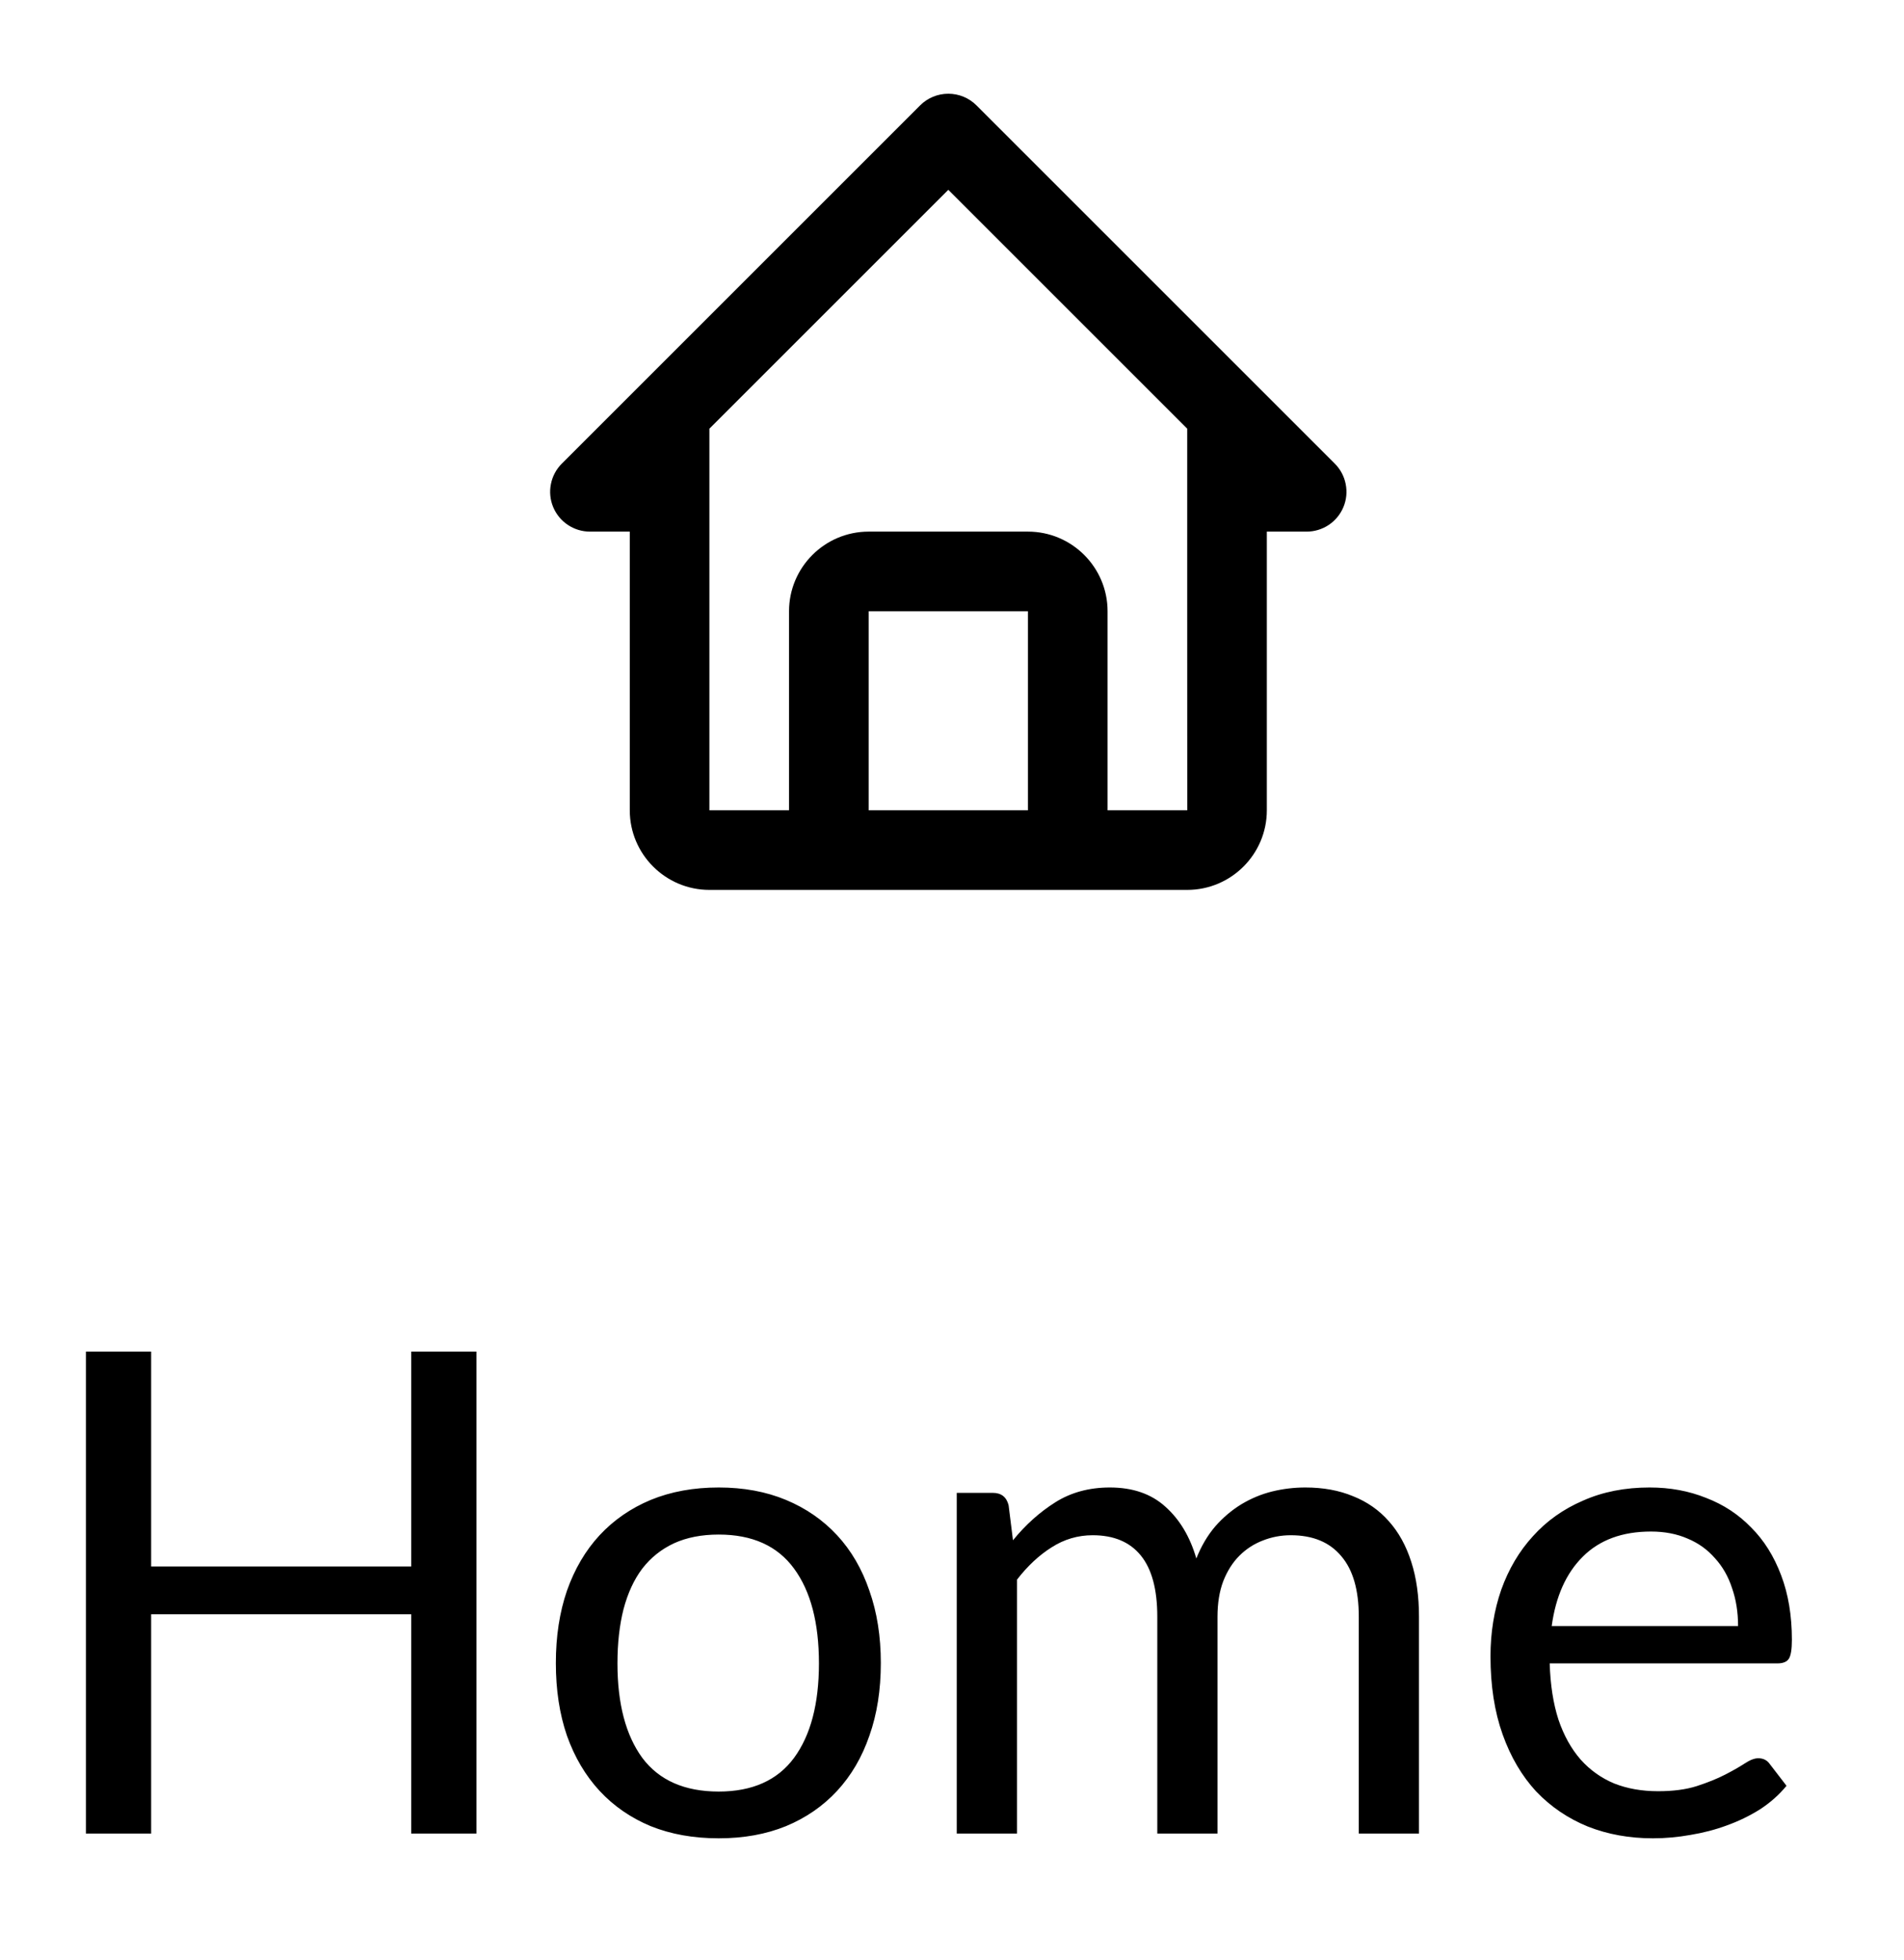 <svg width="34" height="35" viewBox="0 0 34 35" fill="none" xmlns="http://www.w3.org/2000/svg">
<path d="M10.535 9.495H11.246V14.472C11.246 15.256 11.884 15.894 12.668 15.894H21.2C21.985 15.894 22.622 15.256 22.622 14.472V9.495H23.333C23.474 9.495 23.611 9.453 23.728 9.375C23.845 9.297 23.936 9.186 23.99 9.056C24.044 8.926 24.058 8.783 24.03 8.645C24.003 8.507 23.935 8.38 23.836 8.281L17.437 1.882C17.303 1.748 17.123 1.674 16.934 1.674C16.746 1.674 16.565 1.748 16.431 1.882L10.032 8.281C9.933 8.38 9.865 8.507 9.838 8.645C9.81 8.783 9.824 8.926 9.878 9.056C9.932 9.186 10.023 9.297 10.14 9.375C10.257 9.453 10.394 9.495 10.535 9.495ZM15.512 14.472V10.917H18.356V14.472H15.512ZM16.934 3.39L21.2 7.656V10.917L21.201 14.472H19.778V10.917C19.778 10.132 19.14 9.495 18.356 9.495H15.512C14.728 9.495 14.09 10.132 14.09 10.917V14.472H12.668V7.656L16.934 3.39Z" fill="black"/>
<path d="M8.508 24.14V32.748H7.343V28.832H2.699V32.748H1.534V24.14H2.699V27.979H7.343V24.14H8.508ZM12.834 26.567C13.278 26.567 13.679 26.641 14.035 26.789C14.392 26.938 14.696 27.148 14.948 27.42C15.2 27.692 15.393 28.023 15.525 28.411C15.661 28.796 15.729 29.226 15.729 29.703C15.729 30.183 15.661 30.616 15.525 31C15.393 31.385 15.2 31.713 14.948 31.986C14.696 32.258 14.392 32.468 14.035 32.616C13.679 32.761 13.278 32.833 12.834 32.833C12.385 32.833 11.981 32.761 11.62 32.616C11.264 32.468 10.96 32.258 10.707 31.986C10.455 31.713 10.261 31.385 10.124 31C9.992 30.616 9.926 30.183 9.926 29.703C9.926 29.226 9.992 28.796 10.124 28.411C10.261 28.023 10.455 27.692 10.707 27.42C10.96 27.148 11.264 26.938 11.62 26.789C11.981 26.641 12.385 26.567 12.834 26.567ZM12.834 31.998C13.434 31.998 13.883 31.797 14.179 31.397C14.476 30.992 14.624 30.43 14.624 29.709C14.624 28.984 14.476 28.419 14.179 28.015C13.883 27.61 13.434 27.408 12.834 27.408C12.529 27.408 12.263 27.46 12.035 27.564C11.81 27.669 11.622 27.819 11.47 28.015C11.322 28.211 11.21 28.453 11.134 28.742C11.062 29.026 11.026 29.349 11.026 29.709C11.026 30.43 11.174 30.992 11.47 31.397C11.77 31.797 12.225 31.998 12.834 31.998ZM17.085 32.748V26.663H17.728C17.88 26.663 17.974 26.737 18.011 26.886L18.089 27.51C18.313 27.234 18.565 27.008 18.846 26.831C19.126 26.655 19.45 26.567 19.819 26.567C20.227 26.567 20.558 26.681 20.81 26.91C21.066 27.138 21.25 27.446 21.363 27.835C21.451 27.614 21.563 27.424 21.699 27.264C21.839 27.104 21.995 26.972 22.167 26.867C22.34 26.763 22.522 26.687 22.714 26.639C22.91 26.591 23.108 26.567 23.309 26.567C23.629 26.567 23.913 26.619 24.162 26.723C24.414 26.823 24.626 26.972 24.799 27.168C24.975 27.364 25.109 27.606 25.201 27.895C25.293 28.179 25.339 28.506 25.339 28.874V32.748H24.264V28.874C24.264 28.397 24.16 28.037 23.951 27.793C23.743 27.544 23.443 27.42 23.05 27.42C22.874 27.42 22.706 27.452 22.546 27.516C22.39 27.576 22.252 27.666 22.131 27.787C22.011 27.907 21.915 28.059 21.843 28.243C21.775 28.423 21.741 28.634 21.741 28.874V32.748H20.666V28.874C20.666 28.385 20.567 28.021 20.371 27.781C20.175 27.54 19.889 27.42 19.512 27.42C19.248 27.42 19.004 27.492 18.779 27.636C18.555 27.777 18.349 27.969 18.161 28.213V32.748H17.085ZM31.037 29.042C31.037 28.794 31.001 28.568 30.929 28.363C30.861 28.155 30.759 27.977 30.623 27.829C30.491 27.677 30.328 27.56 30.136 27.48C29.944 27.396 29.726 27.354 29.481 27.354C28.969 27.354 28.562 27.504 28.262 27.805C27.965 28.101 27.781 28.514 27.709 29.042H31.037ZM31.902 31.895C31.77 32.056 31.612 32.196 31.428 32.316C31.243 32.432 31.045 32.528 30.833 32.604C30.625 32.681 30.408 32.736 30.184 32.773C29.96 32.813 29.738 32.833 29.517 32.833C29.097 32.833 28.708 32.763 28.352 32.622C28 32.478 27.693 32.27 27.433 31.998C27.177 31.721 26.976 31.381 26.832 30.976C26.688 30.572 26.616 30.107 26.616 29.583C26.616 29.158 26.68 28.762 26.808 28.393C26.94 28.025 27.128 27.706 27.373 27.438C27.617 27.166 27.915 26.954 28.268 26.802C28.62 26.645 29.017 26.567 29.457 26.567C29.822 26.567 30.158 26.629 30.466 26.753C30.779 26.873 31.047 27.05 31.271 27.282C31.5 27.51 31.678 27.795 31.806 28.135C31.934 28.471 31.998 28.856 31.998 29.288C31.998 29.457 31.98 29.569 31.944 29.625C31.908 29.681 31.84 29.709 31.74 29.709H27.673C27.685 30.093 27.737 30.428 27.829 30.712C27.925 30.996 28.058 31.235 28.226 31.427C28.394 31.615 28.594 31.757 28.826 31.854C29.059 31.946 29.319 31.992 29.608 31.992C29.876 31.992 30.106 31.962 30.298 31.901C30.494 31.837 30.663 31.769 30.803 31.697C30.943 31.625 31.059 31.559 31.151 31.499C31.247 31.435 31.329 31.403 31.398 31.403C31.486 31.403 31.554 31.437 31.602 31.505L31.902 31.895Z" fill="black"/>
</svg>
